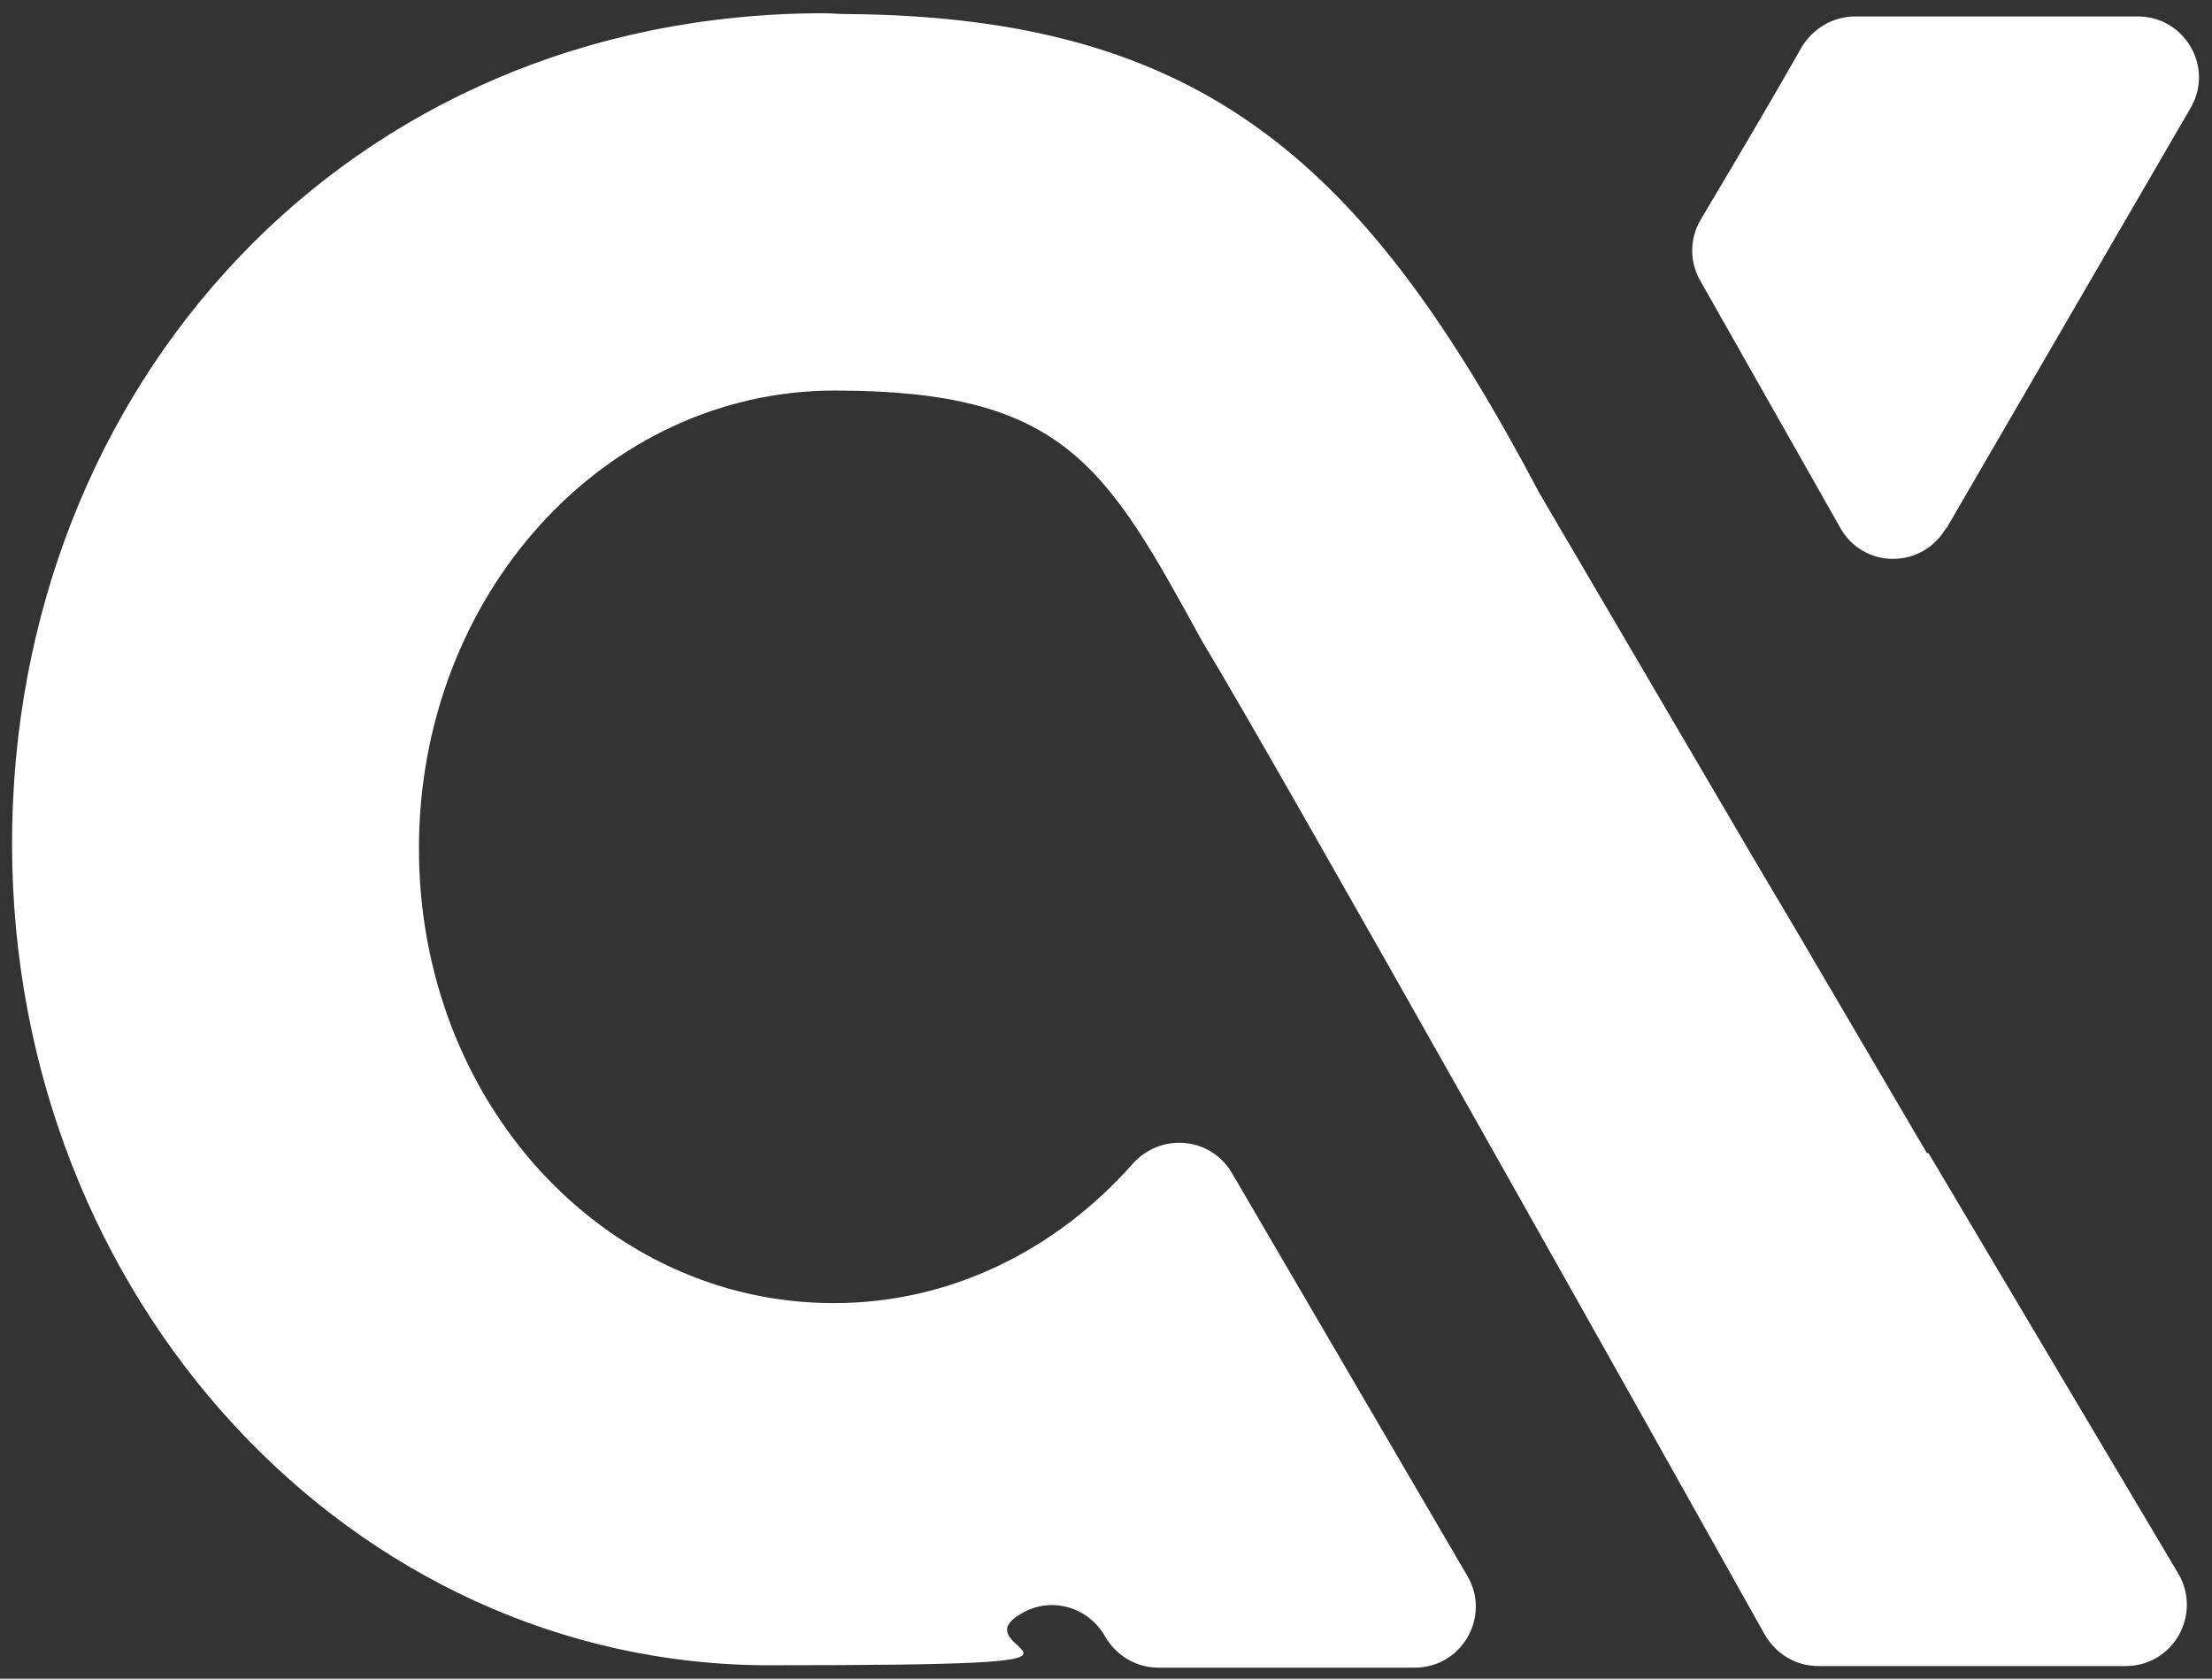 <?xml version="1.0" encoding="UTF-8"?> <svg xmlns="http://www.w3.org/2000/svg" width="83" height="63" viewBox="0 0 83 63" fill="none"><rect x="0" y="0" width="83" height="63" fill="#333333" stroke="none"/><path d="M73.031 19.837L82.192 4.06C83.091 2.533 81.983 0.617 80.216 0.617H69.618C68.78 0.617 68.032 1.066 67.613 1.754C66.714 3.341 65.397 5.586 63.81 8.251C63.391 8.969 63.391 9.838 63.81 10.556L69.05 19.807C69.918 21.364 72.133 21.364 73.031 19.807V19.837Z" fill="white"></path><path d="M72.303 43.278L67.333 34.806L65.807 32.231L57.753 18.49C51.257 6.185 45.239 0.617 31.737 0.527C31.468 0.527 31.198 0.497 30.929 0.497C12.996 0.497 0.452 14.538 0.452 31.662C0.452 48.787 13.236 62.498 28.863 62.498C44.491 62.498 35.48 62.02 38.443 60.493C39.521 59.924 40.868 60.343 41.467 61.421C41.886 62.139 42.635 62.588 43.473 62.588H53.083C54.849 62.588 55.957 60.672 55.059 59.145L46.227 44.027C45.419 42.65 43.533 42.5 42.485 43.697C39.641 46.901 35.689 48.907 31.288 48.907C22.666 48.907 15.72 41.362 15.72 31.842C15.72 22.322 22.696 14.658 31.318 14.658C39.94 14.658 41.497 17.472 45.12 24.088C47.784 28.459 61.825 53.487 66.226 61.361C66.645 62.079 67.393 62.528 68.232 62.528H79.758C81.554 62.528 82.632 60.582 81.734 59.056L72.363 43.278H72.303Z" fill="white"></path></svg> 